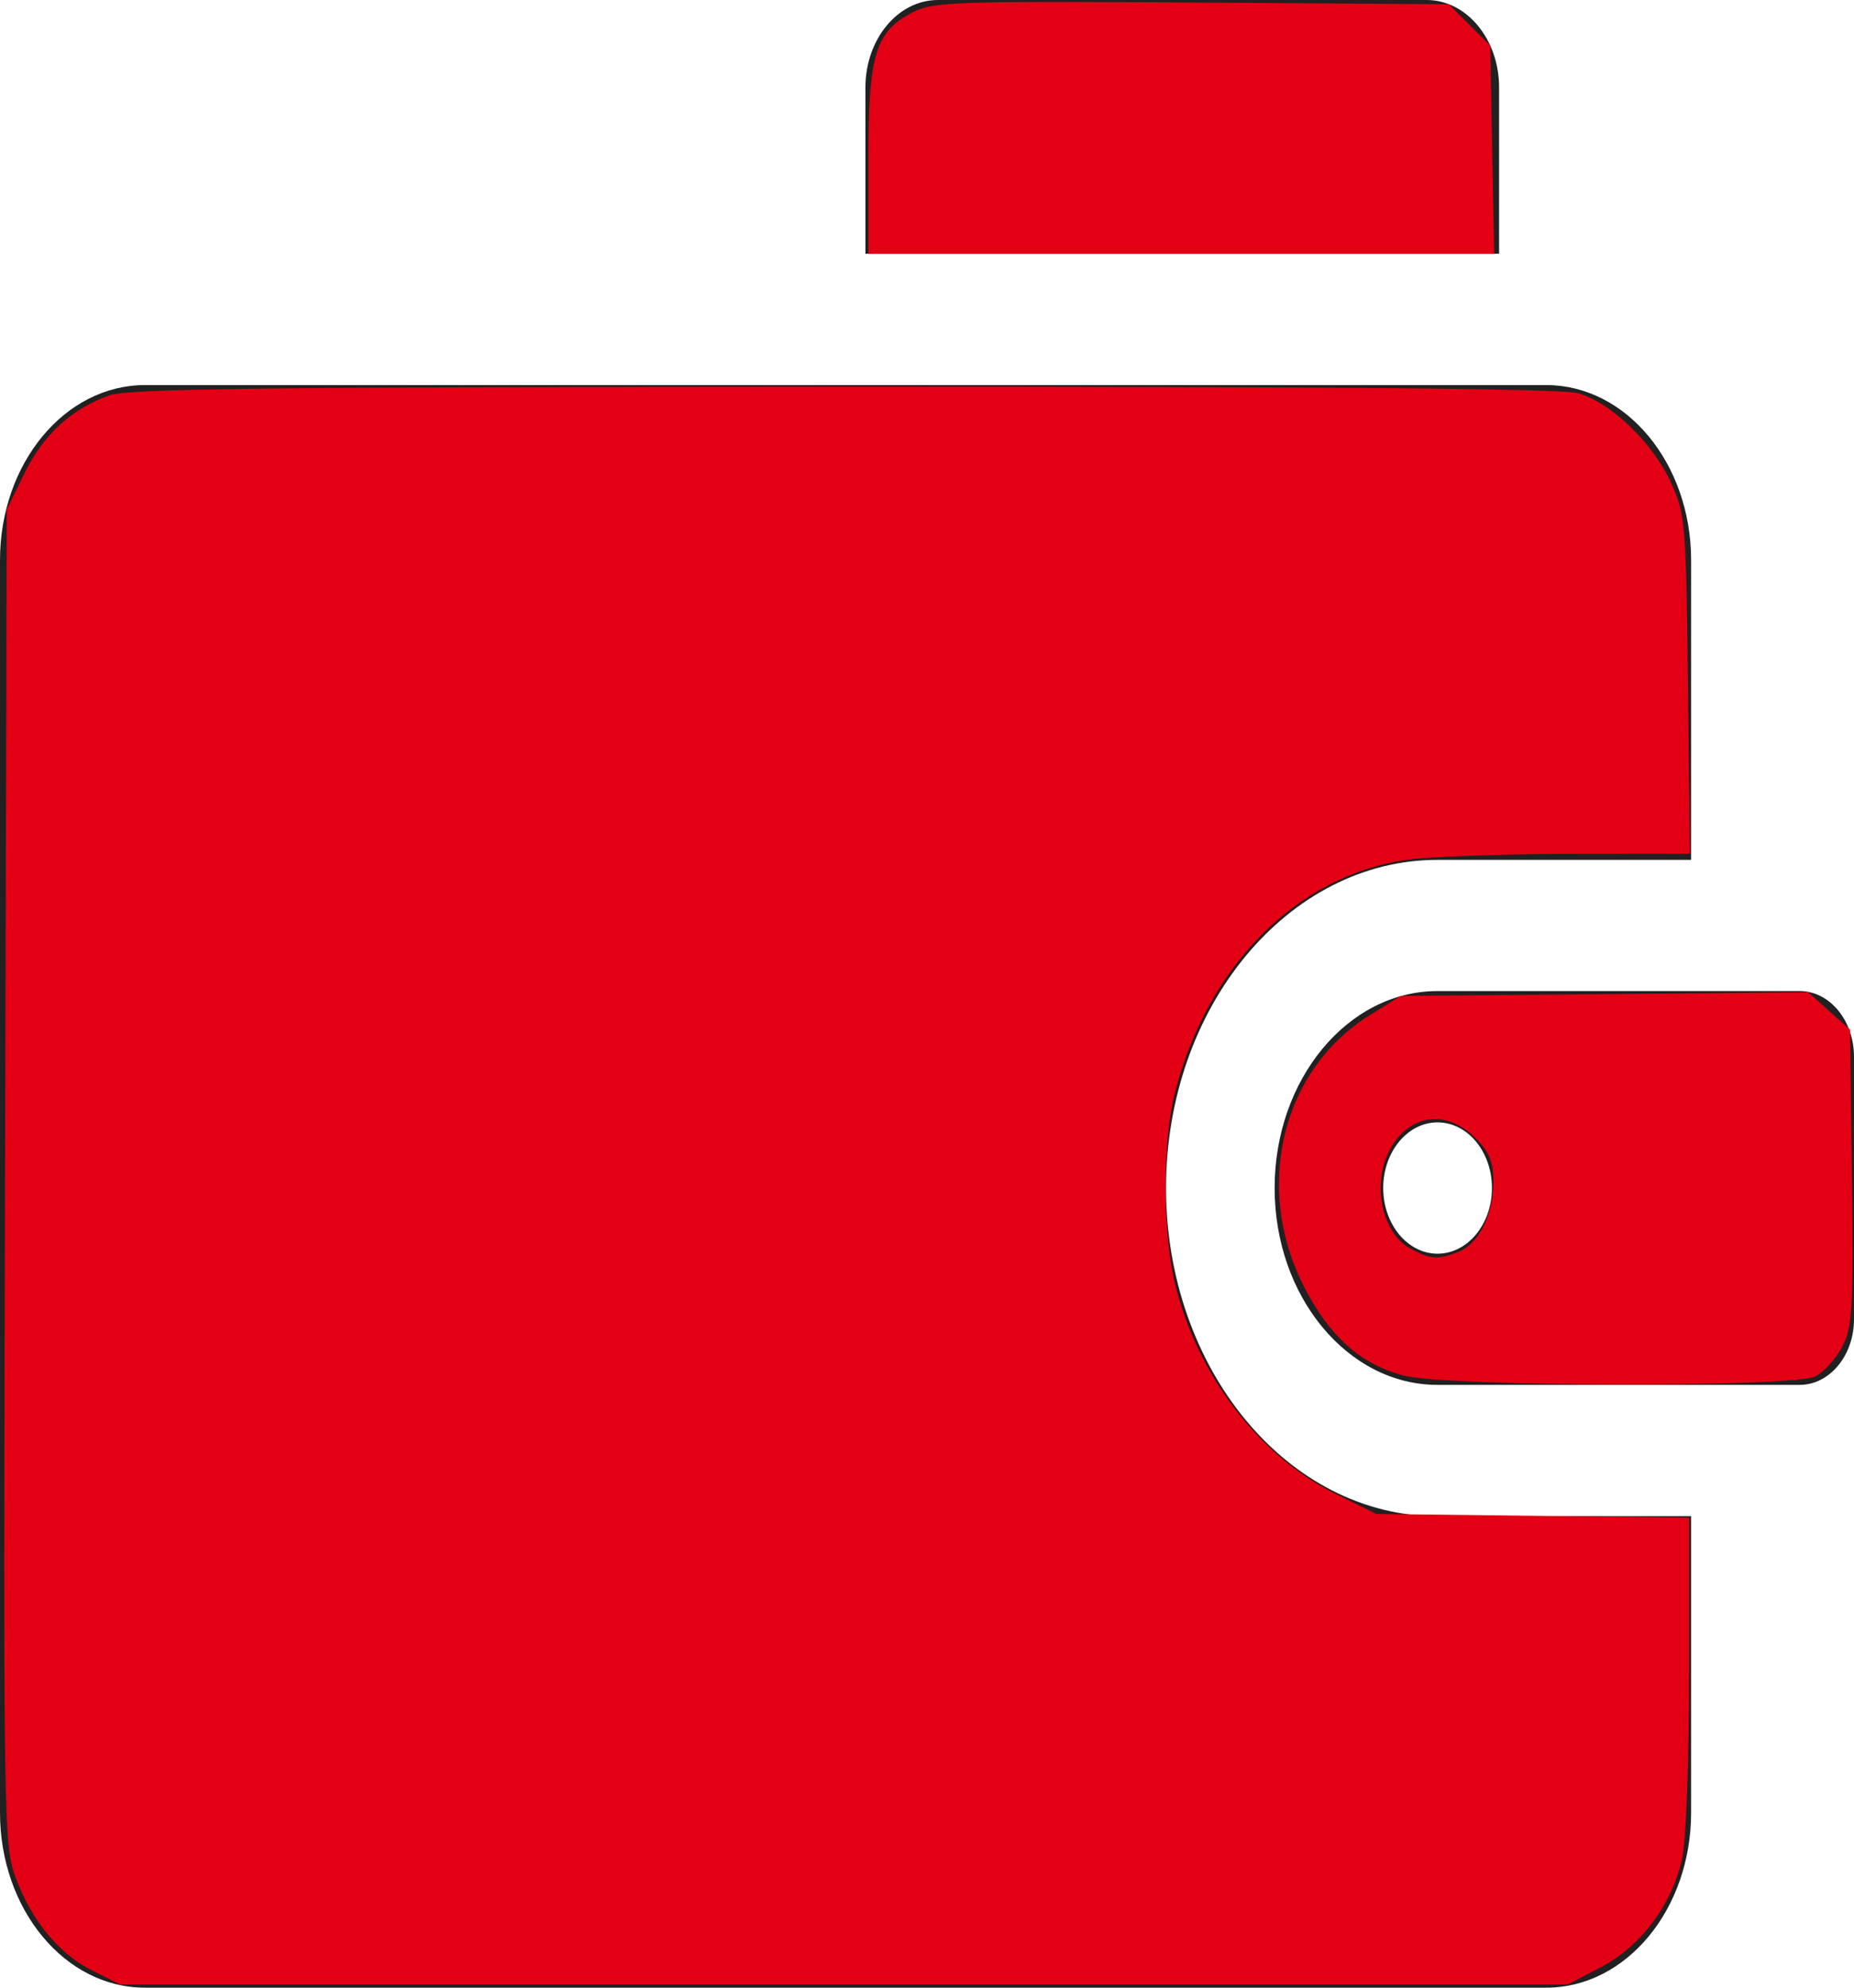 <?xml version="1.0" encoding="UTF-8" standalone="no"?>
<svg
   xmlns:dc="http://purl.org/dc/elements/1.1/"
   xmlns:cc="http://creativecommons.org/ns#"
   xmlns:rdf="http://www.w3.org/1999/02/22-rdf-syntax-ns#"
   xmlns:svg="http://www.w3.org/2000/svg"
   xmlns="http://www.w3.org/2000/svg"
   xmlns:sodipodi="http://sodipodi.sourceforge.net/DTD/sodipodi-0.dtd"
   xmlns:inkscape="http://www.inkscape.org/namespaces/inkscape"
   inkscape:version="1.0 (4035a4fb49, 2020-05-01)"
   sodipodi:docname="account-5.svg"
   id="svg6"
   version="1.1"
   fill="none"
   viewBox="0 0 14 15"
   height="15"
   width="14">
  <defs
     id="defs10" />
  <sodipodi:namedview
     inkscape:current-layer="svg6"
     inkscape:window-maximized="1"
     inkscape:window-y="-8"
     inkscape:window-x="54"
     inkscape:cy="11.258116"
     inkscape:cx="16.21069"
     inkscape:zoom="20.977501"
     showgrid="false"
     id="namedview8"
     inkscape:window-height="1057"
     inkscape:window-width="2498"
     inkscape:pageshadow="2"
     inkscape:pageopacity="0"
     guidetolerance="10"
     gridtolerance="10"
     objecttolerance="10"
     borderopacity="1"
     bordercolor="#666666"
     pagecolor="#ffffff" />
  <path
     id="path2"
     fill="#212121"
     d="M7.082 0C6.78 0 6.535 0.296 6.535 0.66V1.915H11.32V0.66C11.32 0.296 11.075 0 10.773 0H7.082ZM12.77 11.442H10.855C9.725 11.442 8.805 10.331 8.805 8.965C8.805 7.6 9.725 6.489 10.855 6.489H12.77V4.227C12.77 3.497 12.28 2.906 11.676 2.906H1.094C0.49 2.906 0 3.497 0 4.227V13.679C0 14.409 0.49 15 1.094 15H11.676C12.28 15 12.77 14.409 12.77 13.679V11.442Z" />
  <path
     id="path4"
     fill="#212121"
     d="M13.59 7.479H10.855C10.177 7.479 9.625 8.146 9.625 8.965C9.625 9.785 10.177 10.451 10.855 10.451H13.59C13.816 10.451 14 10.229 14 9.956V7.975C14 7.701 13.816 7.479 13.59 7.479ZM10.855 9.461C10.629 9.461 10.445 9.239 10.445 8.965C10.445 8.692 10.629 8.47 10.855 8.47C11.082 8.47 11.266 8.692 11.266 8.965C11.266 9.239 11.082 9.461 10.855 9.461Z" />
  <path
     id="path837"
     d="M 0.705,14.875 C 0.449,14.749 0.243,14.502 0.12,14.174 0.027,13.925 0.025,13.817 0.038,8.882 L 0.051,3.845 0.185,3.571 C 0.33,3.277 0.537,3.087 0.825,2.984 0.97,2.932 2.011,2.92 6.367,2.918 c 3.669,-0.001 5.421,0.014 5.547,0.049 0.25,0.069 0.568,0.375 0.705,0.677 0.108,0.239 0.113,0.302 0.127,1.524 l 0.015,1.275 -0.92,9.586e-4 c -0.506,5.272e-4 -1.057,0.021 -1.224,0.045 C 9.796,6.608 9.119,7.287 8.874,8.238 8.778,8.606 8.777,9.282 8.871,9.68 9.033,10.367 9.506,10.988 10.083,11.272 l 0.31,0.153 1.181,0.014 1.181,0.014 v 1.163 c 0,0.657 -0.023,1.268 -0.052,1.405 -0.075,0.349 -0.311,0.666 -0.614,0.824 l -0.251,0.131 -5.465,-3.8e-5 -5.465,-3.7e-5 z"
     style="fill:#e30014;fill-rule:evenodd;stroke-width:0.048" />
  <path
     id="path839"
     d="M 10.596,10.38 C 10.272,10.293 10.04,10.086 9.848,9.712 9.463,8.962 9.678,8.073 10.345,7.66 l 0.233,-0.144 1.538,-0.014 1.538,-0.014 0.158,0.141 0.158,0.141 0.014,1.112 c 0.012,0.99 0.004,1.131 -0.072,1.279 -0.047,0.091 -0.139,0.193 -0.204,0.226 -0.17,0.085 -2.793,0.079 -3.112,-0.007 z m 0.413,-0.931 c 0.156,-0.059 0.268,-0.28 0.268,-0.528 0,-0.154 -0.03,-0.227 -0.139,-0.336 -0.219,-0.219 -0.505,-0.176 -0.647,0.098 -0.133,0.258 -0.055,0.623 0.159,0.739 0.152,0.082 0.203,0.086 0.359,0.027 z"
     style="fill:#e30014;fill-rule:evenodd;stroke-width:0.048" />
  <path
     id="path841"
     d="m 6.557,1.211 c 0,-0.802 0.051,-0.972 0.338,-1.12 0.149,-0.077 0.327,-0.083 2.104,-0.072 l 1.942,0.013 0.156,0.156 0.156,0.156 0.015,0.786 0.015,0.786 H 8.92 6.557 Z"
     style="fill:#e30014;fill-rule:evenodd;stroke-width:0.048" />
</svg>
